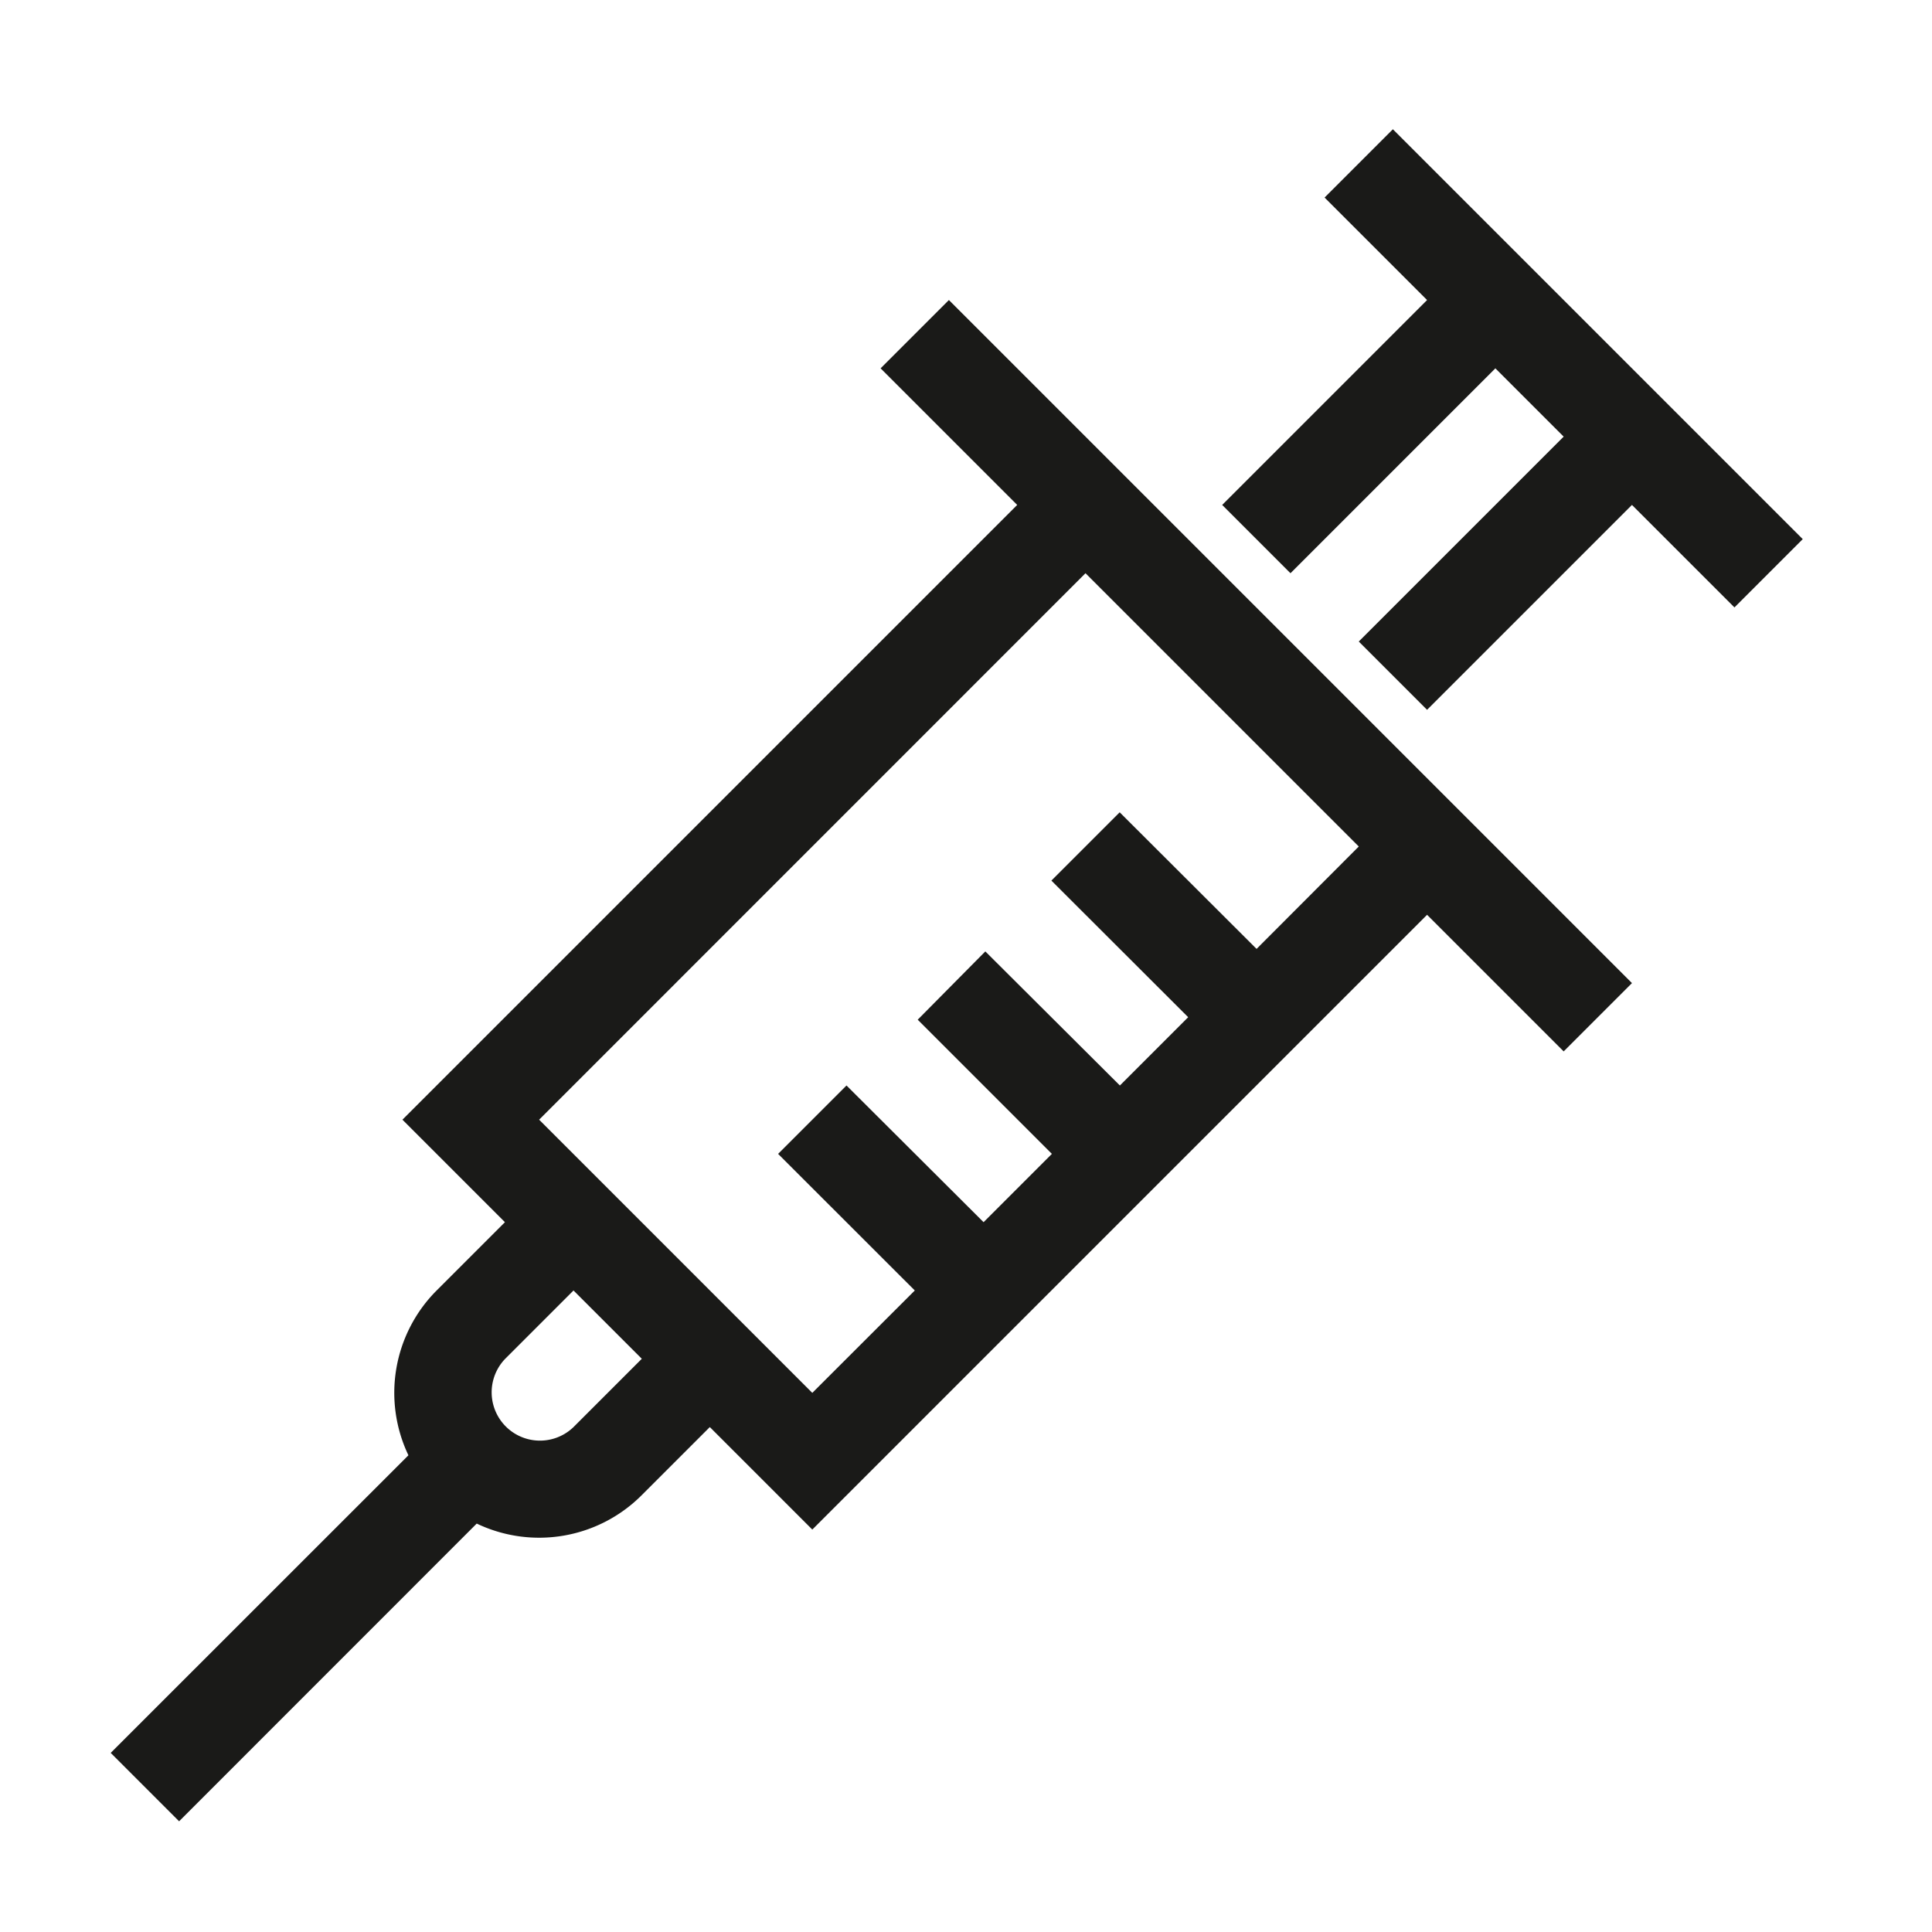 <svg id="Ebene_1" data-name="Ebene 1" xmlns="http://www.w3.org/2000/svg" viewBox="0 0 200 200"><defs><style>.cls-1{fill:#1a1a18;}</style></defs><path class="cls-1" d="M112.37,45.2,98.23,31.06l-7.07,7.07L105.3,52.27,41.66,115.91l10.61,10.61-7.07,7.07a15,15,0,0,0-2.92,17.06L11.46,181.46l7.08,7.08,30.81-30.82a15,15,0,0,0,17.06-2.92l7.07-7.07,10.61,10.61L147.73,94.7l14.14,14.14,7.07-7.07L154.8,87.63Zm-53,102.53a5,5,0,0,1-7.07-7.07l7.07-7.07,7.07,7.07Zm70.71-49.5L115.91,84.09l-7.07,7.07L123,105.3l-7.07,7.07L102,98.49,95,105.56l13.89,13.89-7.07,7.07L87.63,112.37l-7.08,7.08L94.7,133.59l-10.61,10.6L55.81,115.91l56.56-56.57,28.29,28.29Z"/><polygon class="cls-1" points="186.62 55.81 144.19 13.38 137.12 20.45 147.73 31.06 126.52 52.27 133.59 59.34 154.8 38.13 161.87 45.2 140.66 66.41 147.73 73.48 168.94 52.27 179.55 62.88 186.62 55.81"/></svg>